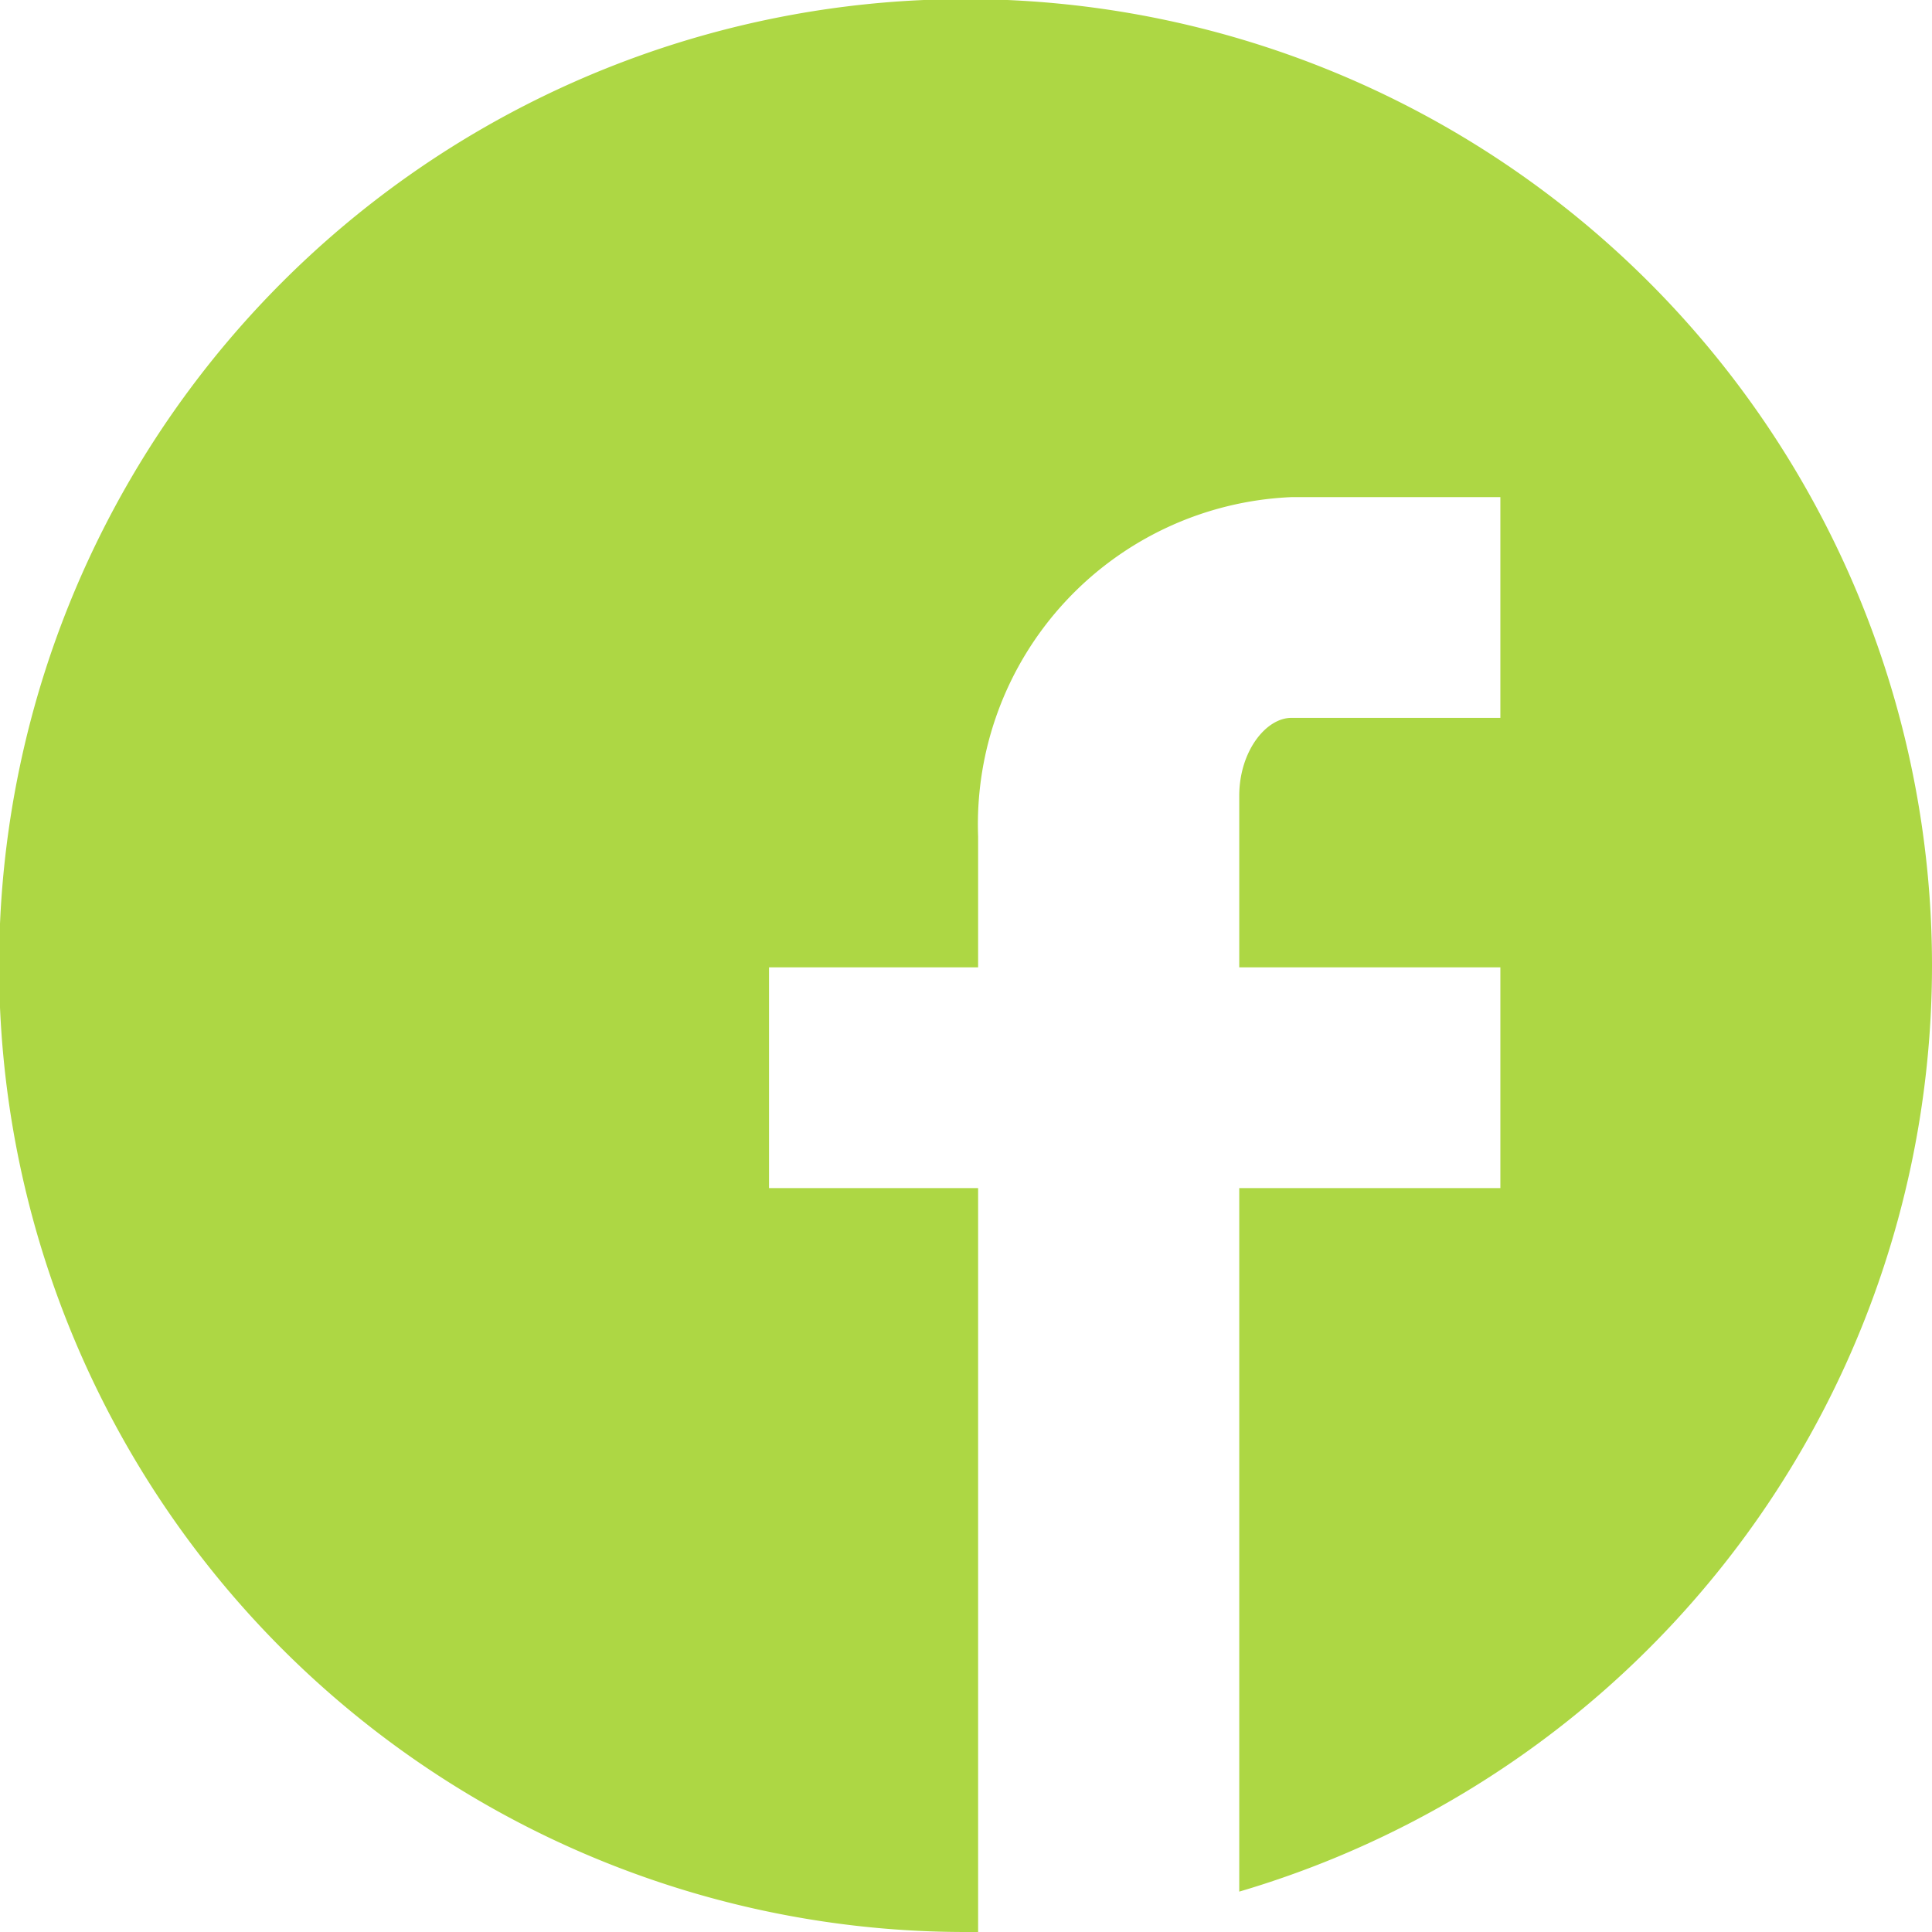 <svg id="Layer_1" data-name="Layer 1" xmlns="http://www.w3.org/2000/svg" width="21.53" height="21.53" viewBox="0 0 21.53 21.53">
  <path d="M21.53,10.76A10.77,10.77,0,1,0,10.76,21.53h.14V13.24H8.57V10.78H10.9V9.32a3.65,3.65,0,0,1,3.49-3.78h2.33V8H14.39c-.28,0-.58.37-.58.87v1.91h2.91v2.46H13.81v7.84A10.76,10.76,0,0,0,21.53,10.76Z" style="fill: #add744"/>
</svg>
